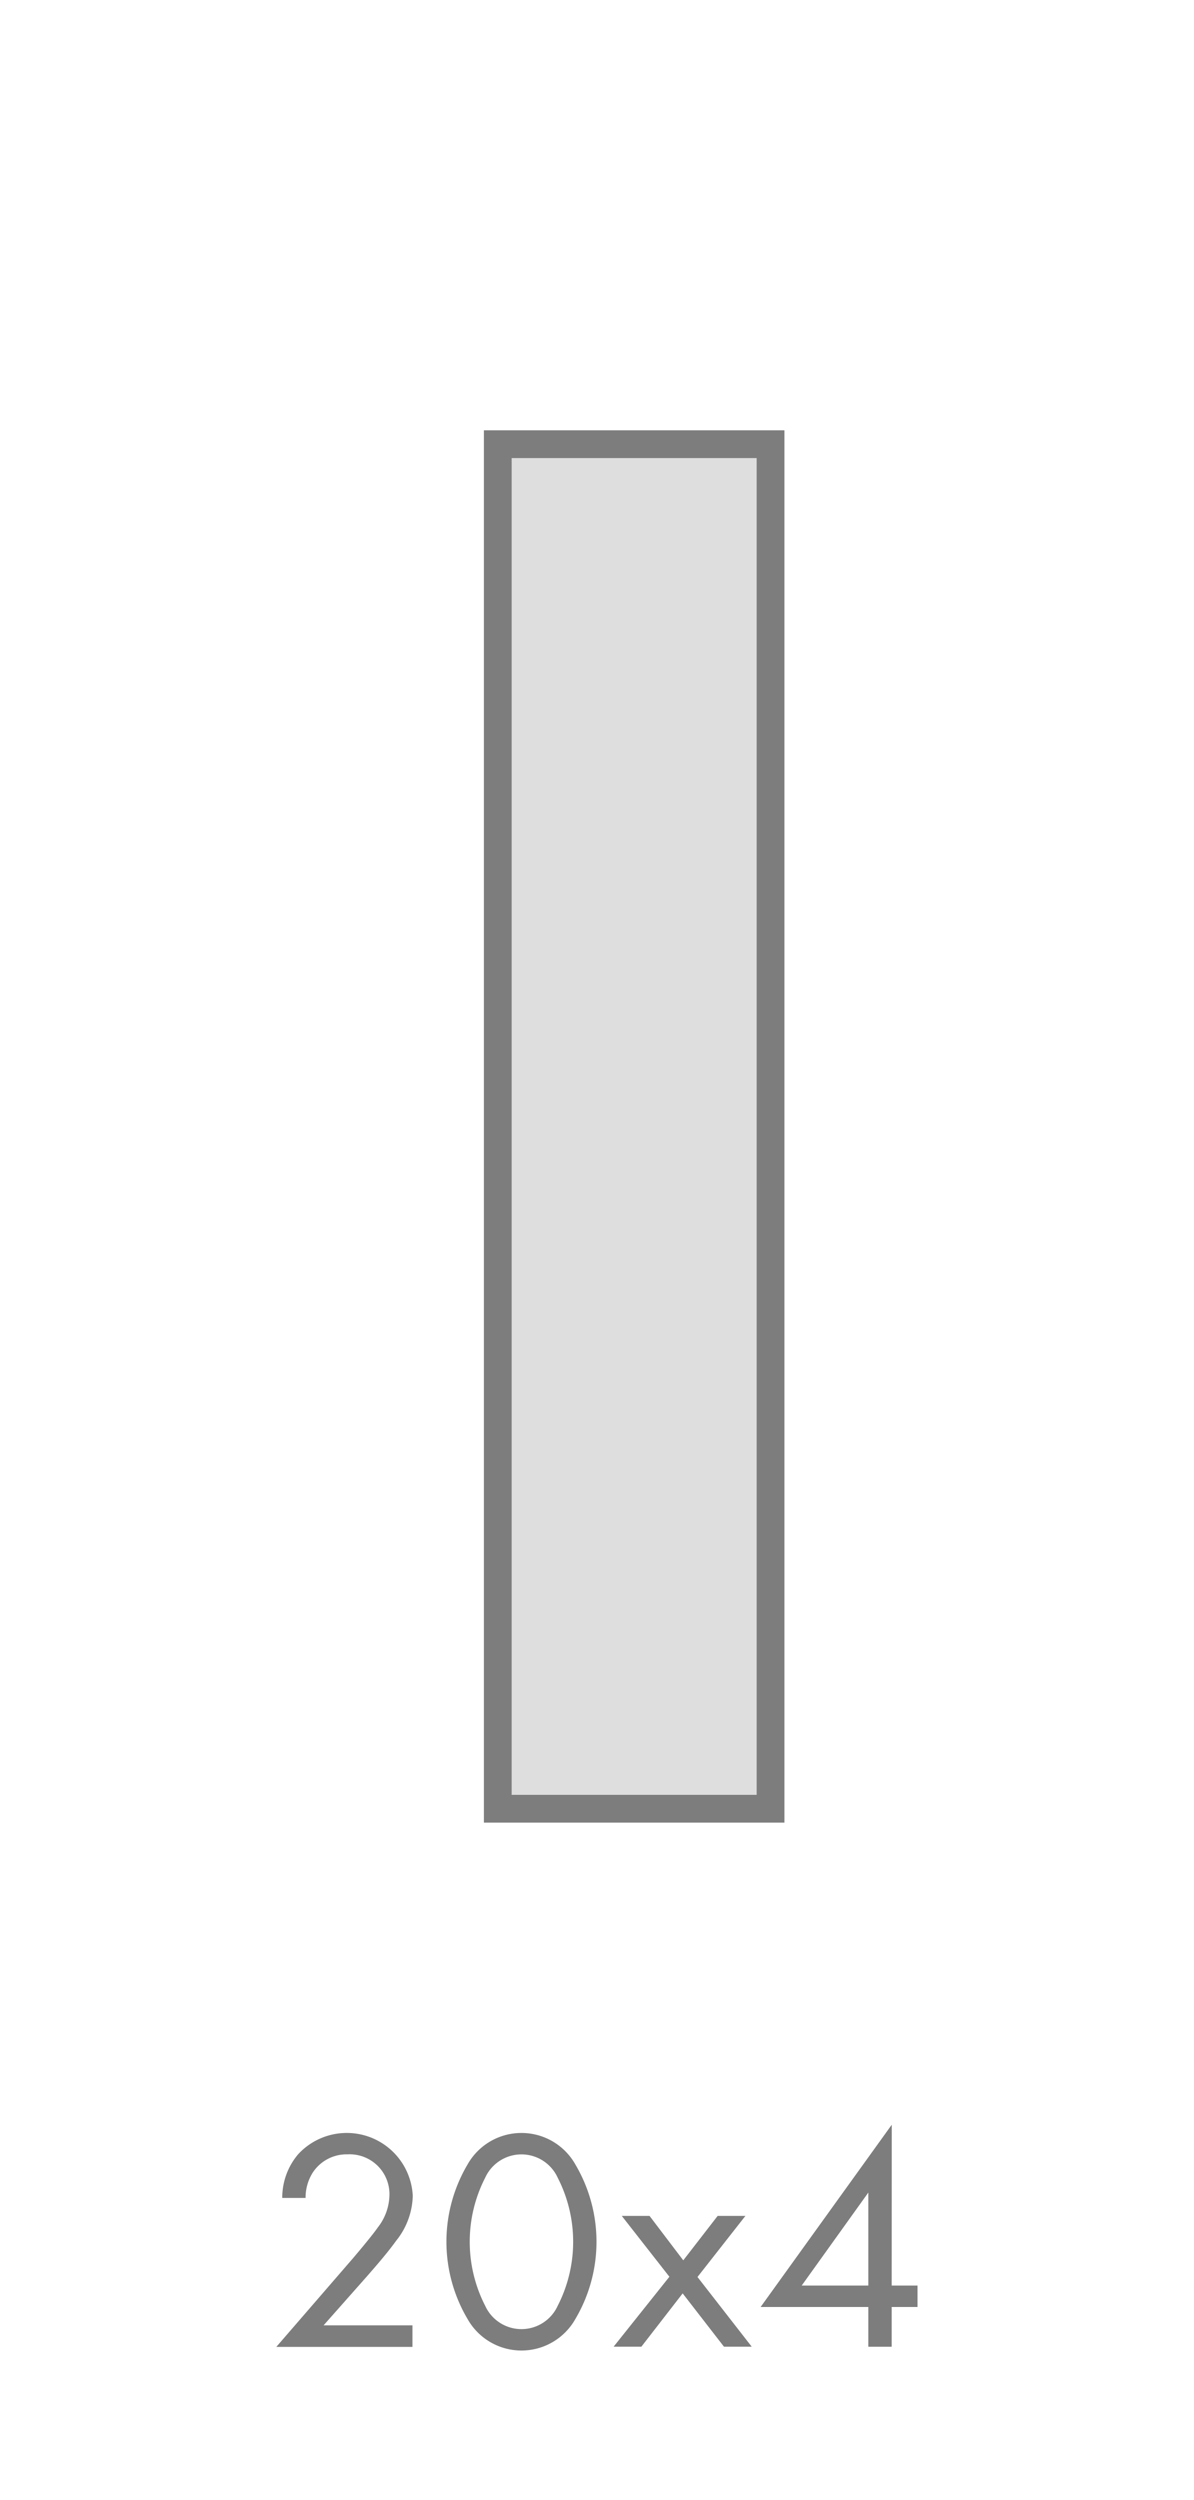 <svg xmlns="http://www.w3.org/2000/svg" xmlns:xlink="http://www.w3.org/1999/xlink" width="43" height="90" viewBox="0 0 43 90">
  <defs>
    <filter id="Trazado_240" x="14.43" y="12.495" width="16.823" height="56.128" filterUnits="userSpaceOnUse">
      <feOffset dx="1" dy="1" input="SourceAlpha"/>
      <feGaussianBlur stdDeviation="1" result="blur"/>
      <feFlood flood-opacity="0.2"/>
      <feComposite operator="in" in2="blur"/>
      <feComposite in="SourceGraphic"/>
    </filter>
  </defs>
  <g id="Grupo_647" data-name="Grupo 647" transform="translate(-3576 655)">
    <g id="Grupo_147" data-name="Grupo 147" transform="translate(3585.956 -578.503)">
      <g id="Grupo_145" data-name="Grupo 145" transform="translate(0 0.295)">
        <path id="Trazado_241" data-name="Trazado 241" d="M43.137,122.993,45.9,119.8c.193-.227.7-.83.886-1.1a1.947,1.947,0,0,0,.42-1.158,1.434,1.434,0,0,0-1.51-1.475,1.456,1.456,0,0,0-1.26.67,1.683,1.683,0,0,0-.25.9h-.84a2.41,2.41,0,0,1,.567-1.567,2.38,2.38,0,0,1,4.133,1.487,2.669,2.669,0,0,1-.6,1.623c-.318.443-.727.908-1.033,1.26l-1.578,1.783h3.2V123h-4.9Z" transform="translate(-43.137 -115.296)" fill="#7d7d7d"/>
      </g>
      <g id="Grupo_146" data-name="Grupo 146" transform="translate(6.121)">
        <path id="Trazado_242" data-name="Trazado 242" d="M52.627,121.994a5.465,5.465,0,0,1,0-5.563,2.228,2.228,0,0,1,3.883,0,5.465,5.465,0,0,1,0,5.563,2.228,2.228,0,0,1-3.883,0Zm.635-5.086a5.054,5.054,0,0,0,0,4.61,1.435,1.435,0,0,0,2.612,0,5.054,5.054,0,0,0,0-4.61,1.435,1.435,0,0,0-2.612,0Z" transform="translate(-51.866 -115)" fill="#7d7d7d"/>
        <path id="Trazado_243" data-name="Trazado 243" d="M62.46,121.745l-1.715-2.191h1l1.215,1.6,1.238-1.6h1l-1.726,2.2,1.953,2.509h-1l-1.487-1.919-1.487,1.919h-1Z" transform="translate(-54.43 -116.272)" fill="#7d7d7d"/>
        <path id="Trazado_244" data-name="Trazado 244" d="M72.72,120.665h.931v.772H72.72v1.431h-.84v-1.431H68l4.723-6.562Zm-.84,0v-3.349l-2.4,3.349Z" transform="translate(-56.685 -114.875)" fill="#7d7d7d"/>
      </g>
    </g>
    <g transform="matrix(1, 0, 0, 1, 3576, -655)" filter="url(#Trazado_240)">
      <path id="Trazado_240-2" data-name="Trazado 240" d="M62.9,27.172H53.077V76.3H62.9Z" transform="translate(-36.15 -12.18)" fill="#dedede" stroke="#7d7d7d" stroke-width="1"/>
    </g>
    <rect id="Rectángulo_109" data-name="Rectángulo 109" width="43" height="90" transform="translate(3576 -655)" fill="none"/>
  </g>
</svg>
